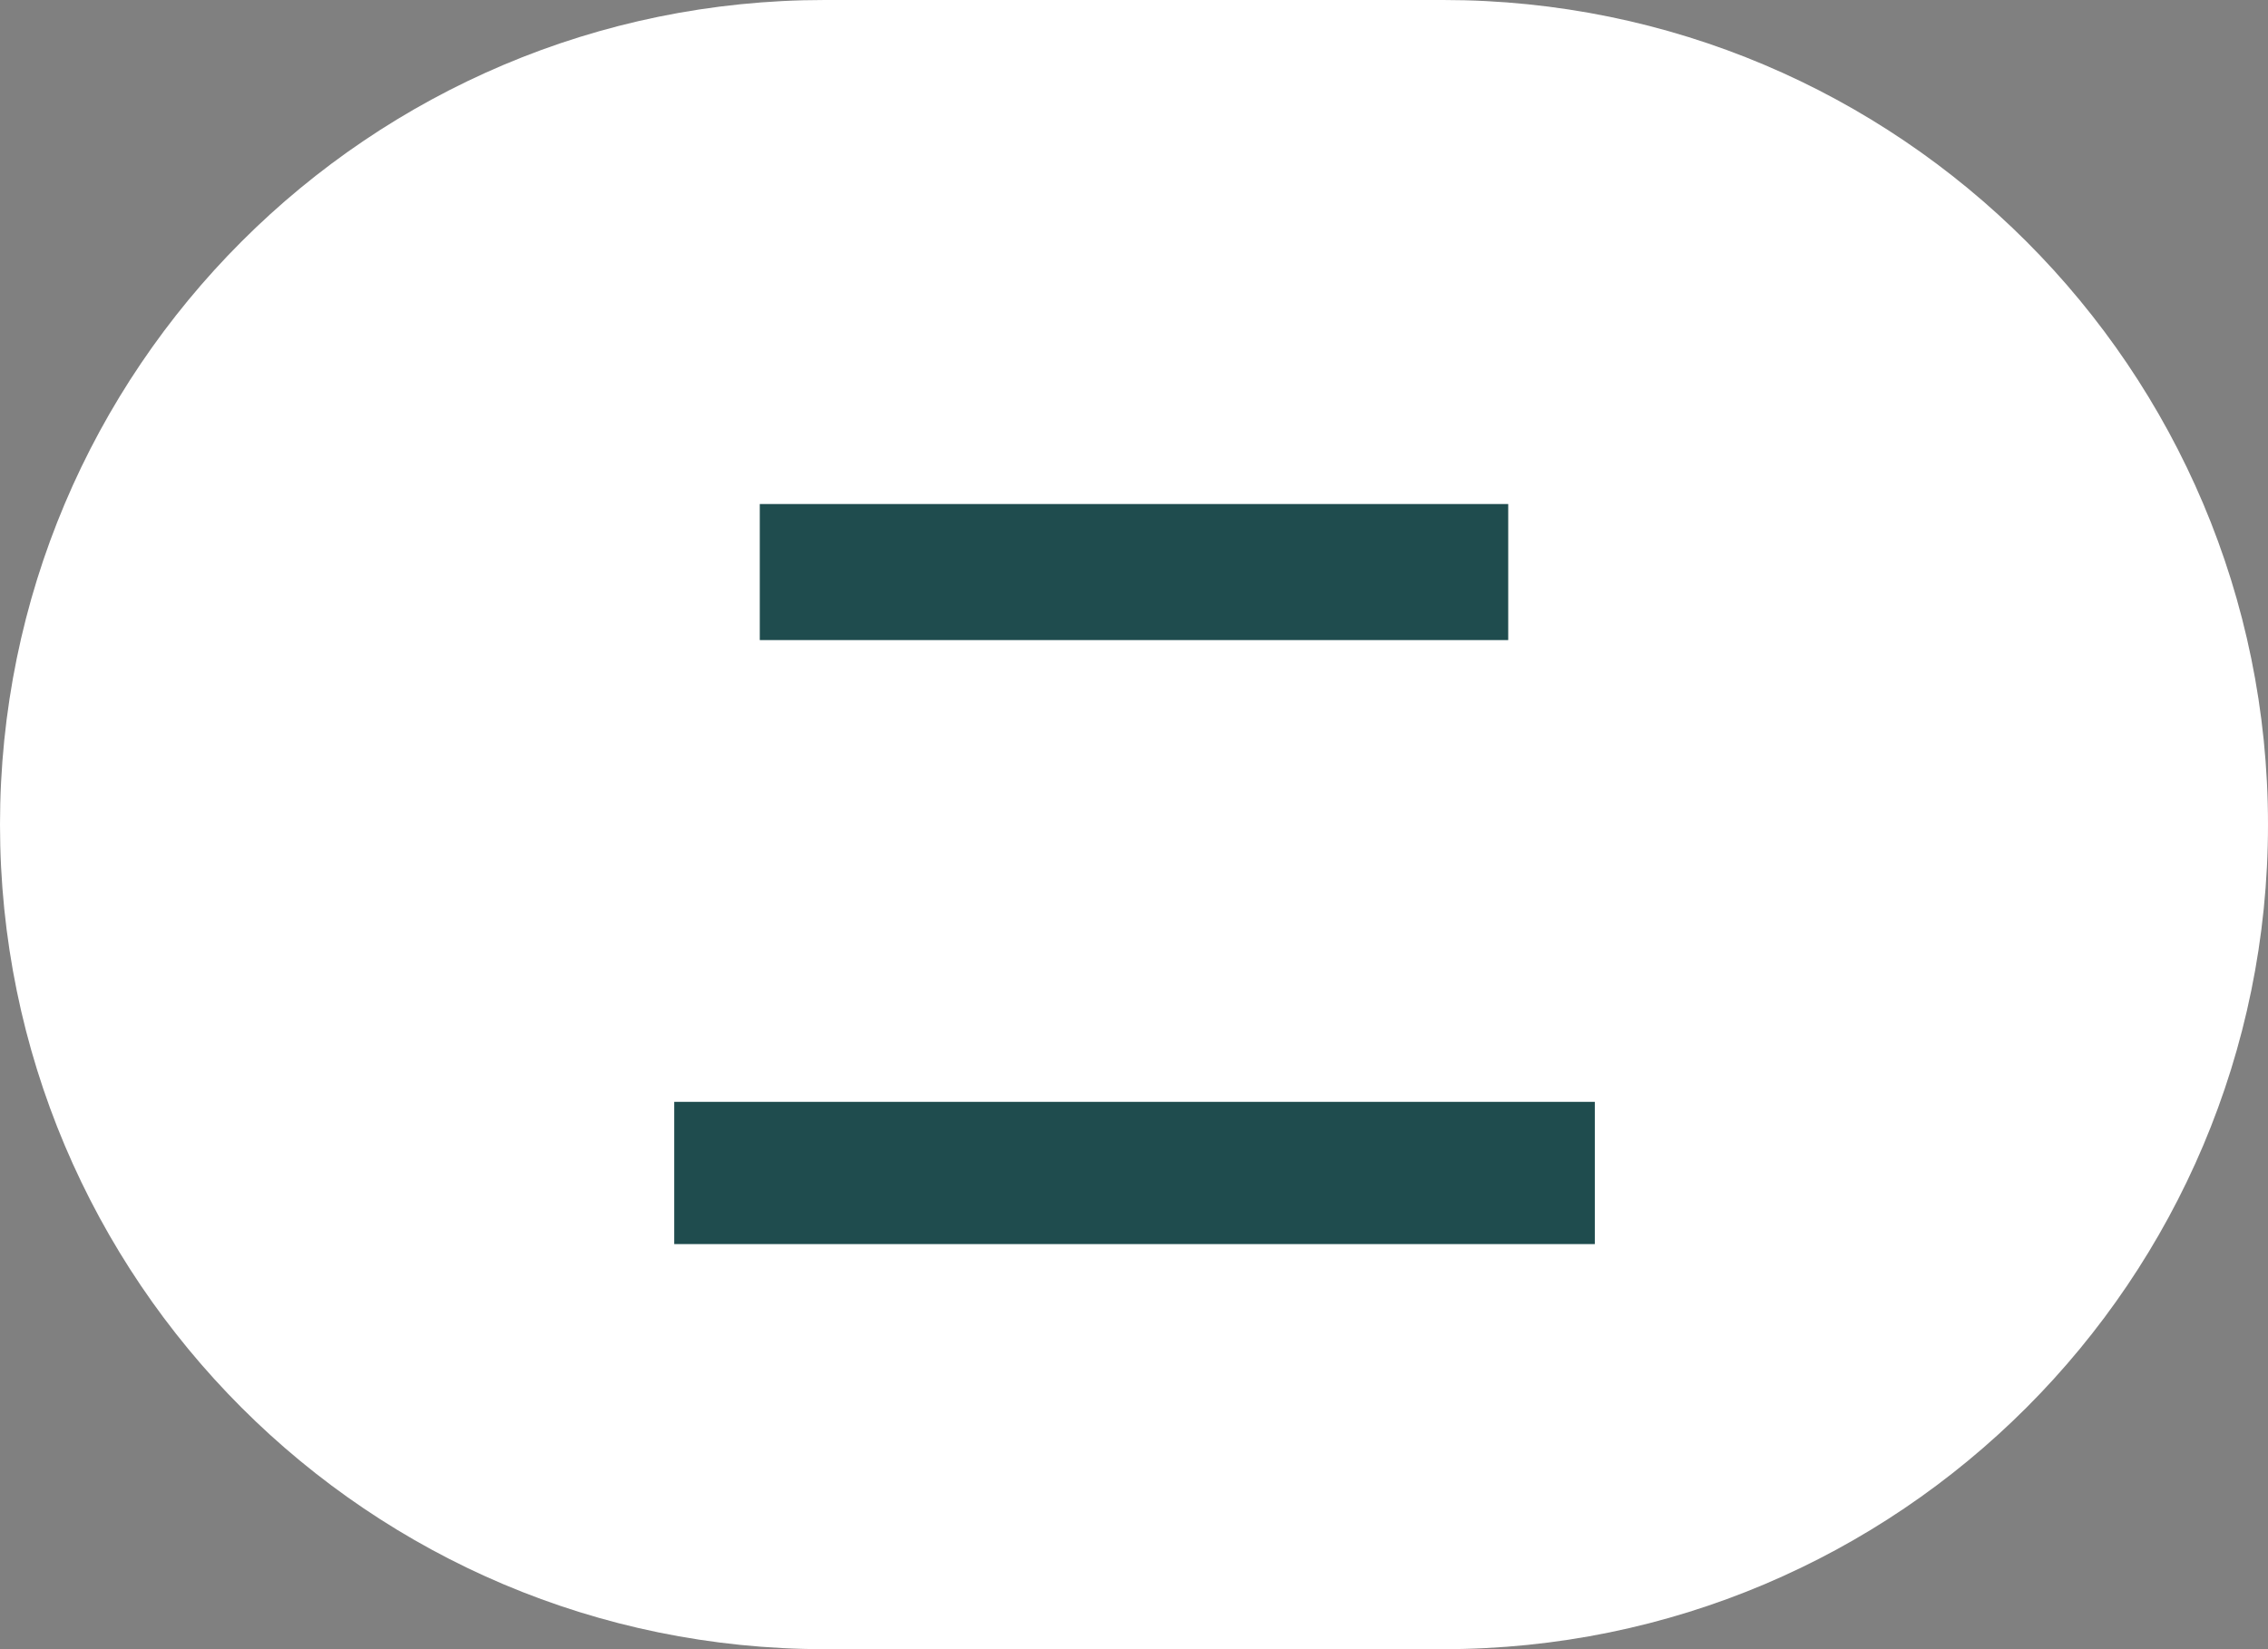 <?xml version="1.0" encoding="UTF-8"?> <svg xmlns="http://www.w3.org/2000/svg" width="22" height="16" viewBox="0 0 22 16" fill="none"><rect x="0" y="0" width="22" height="16" fill="#808080" stroke="none"/><g clip-path="url(#clip0_344_5)"><path d="M14 0H8C3.582 0 0 3.582 0 8C0 12.418 3.582 16 8 16H14C18.418 16 22 12.418 22 8C22 3.582 18.418 0 14 0Z" fill="white"></path><path d="M7.37 4.89H14.63V6.21H7.37V4.89ZM6.54 10.69H15.47V12.07H6.54V10.69Z" fill="#1F4C4E"></path></g><defs><clipPath id="clip0_344_5"><rect width="22" height="16" fill="white"></rect></clipPath></defs></svg> 